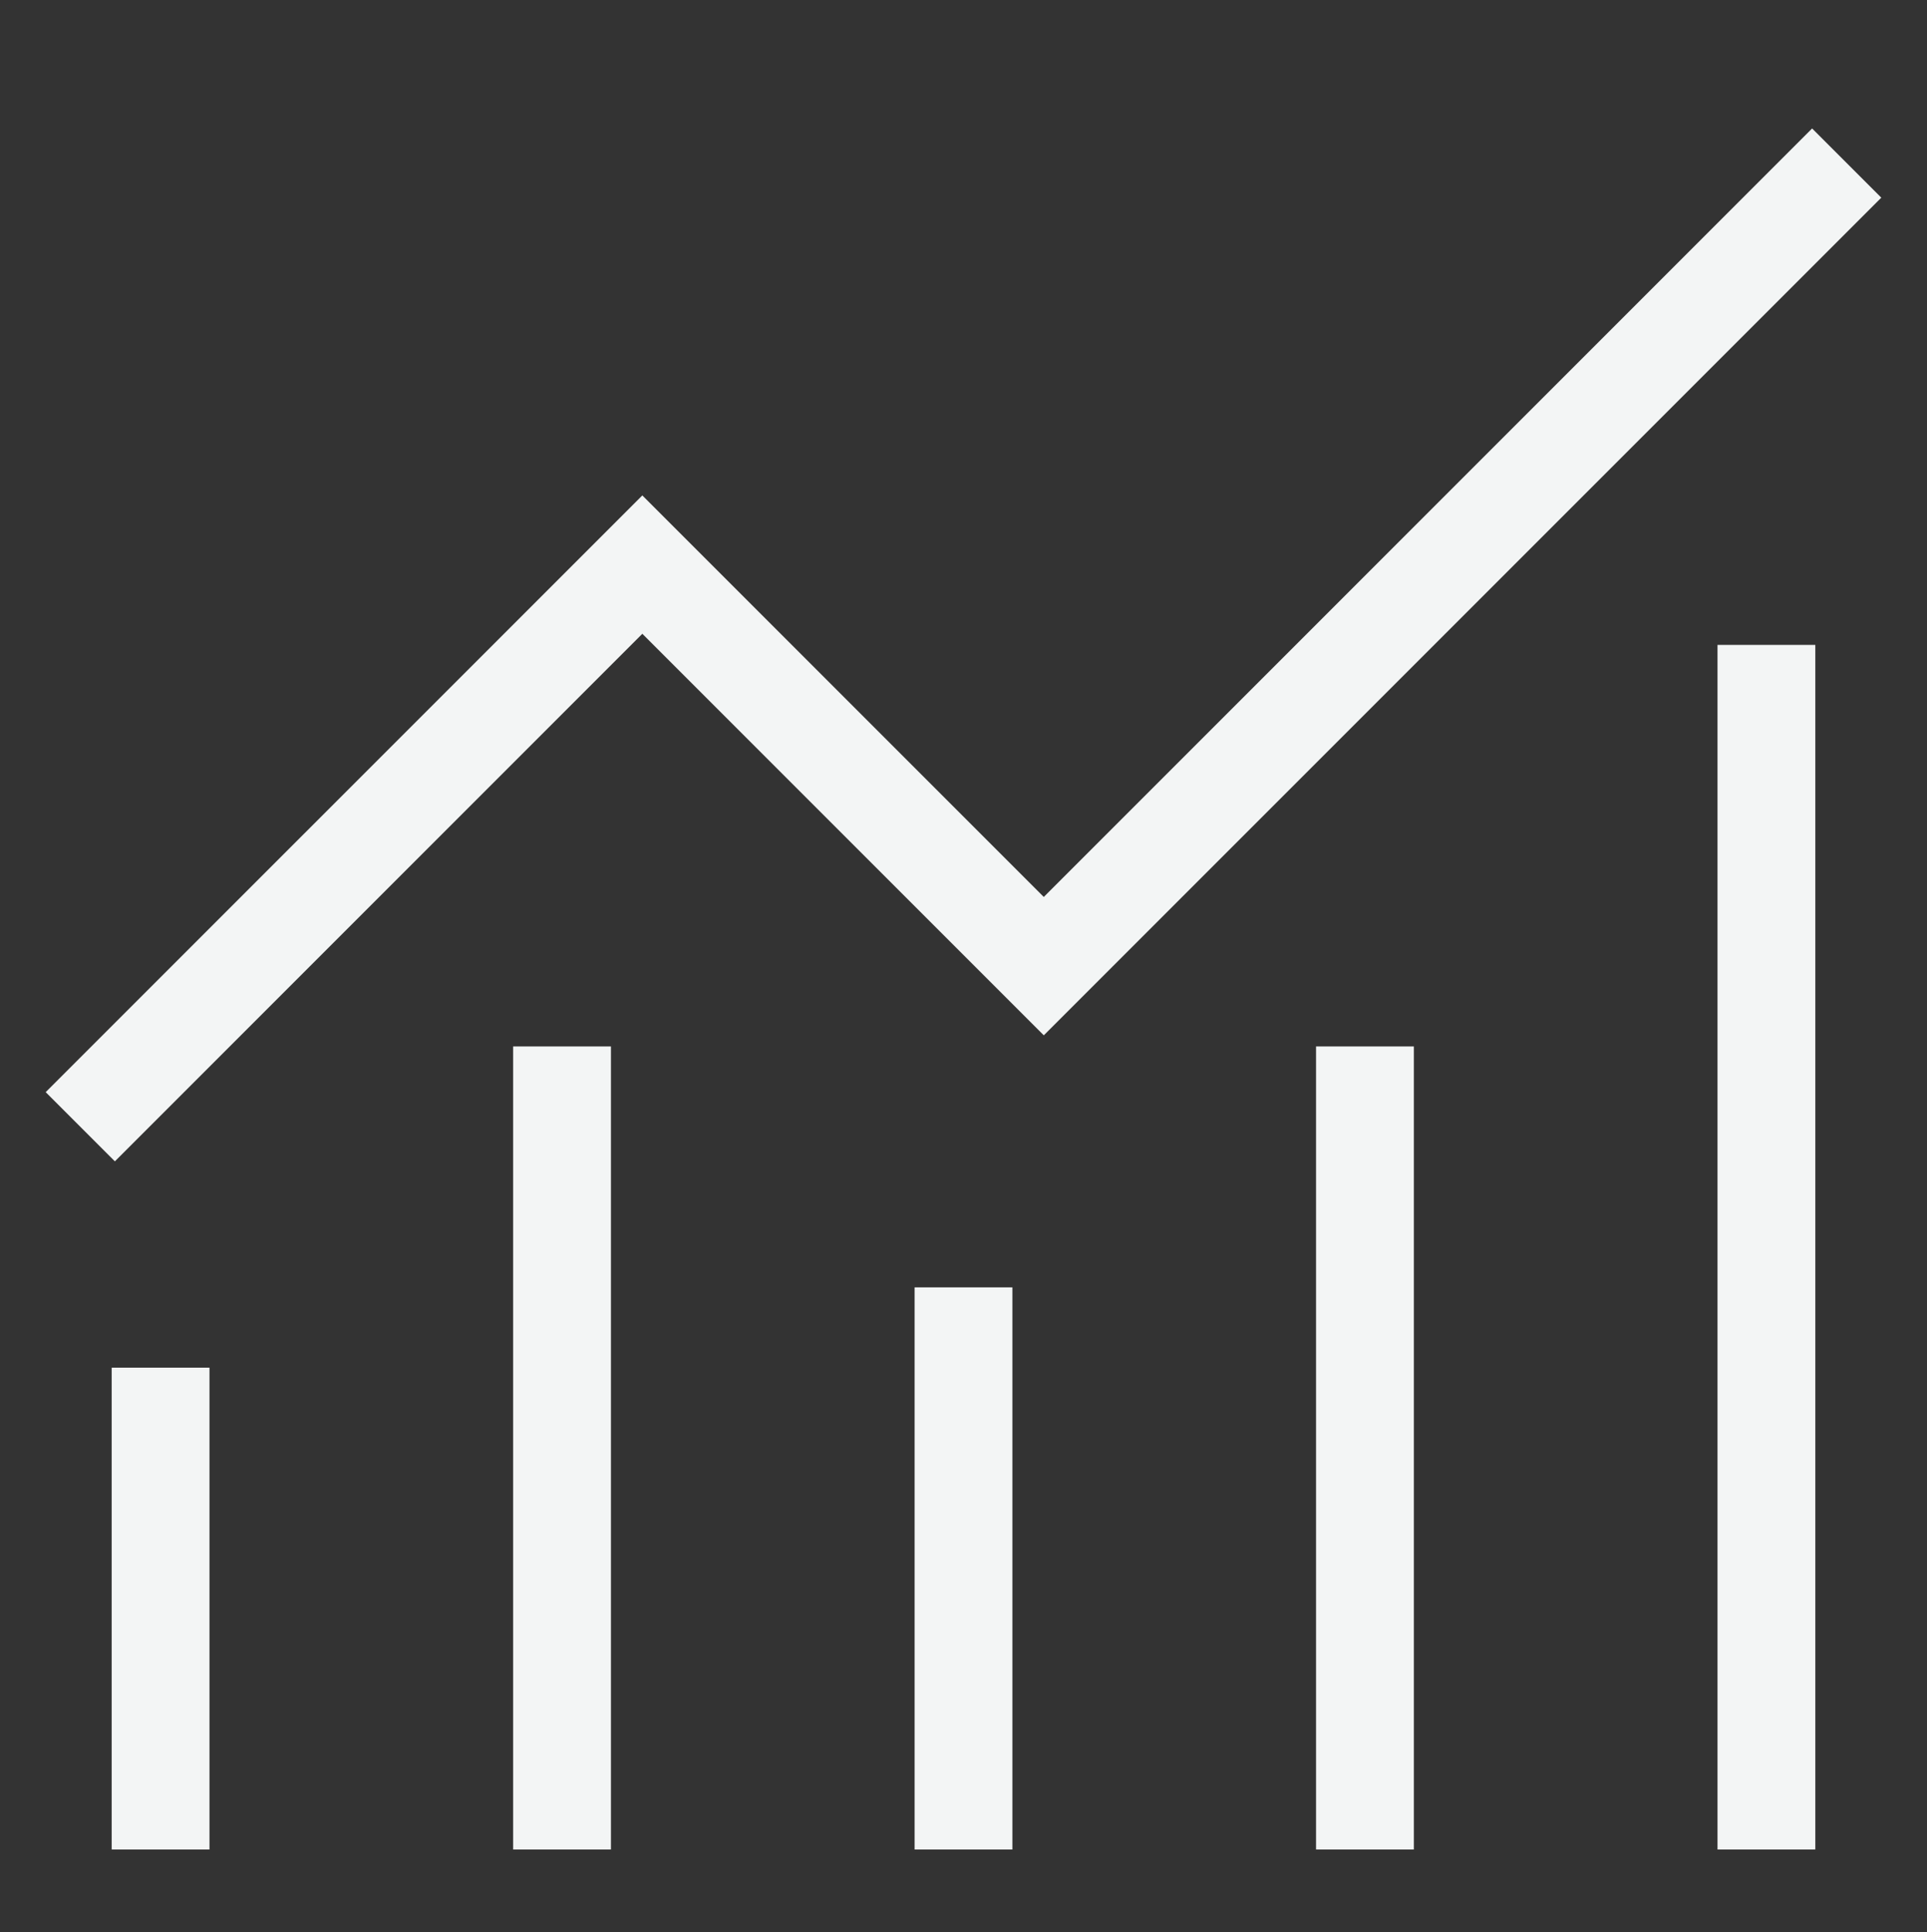 <svg width="394" height="395" viewBox="0 0 394 395" fill="none" xmlns="http://www.w3.org/2000/svg">
<rect x="0" y="0" width="394" height="395" fill="#333333" stroke="none"/>
<path d="M16.416 230.333L131.333 115.417L213.416 197.5L377.583 33.333" stroke="#F3F5F5" stroke-width="20"/>
<path d="M32.832 279.583V378.083" stroke="#F3F5F5" stroke-width="20"/>
<path d="M114.916 213.917V378.083" stroke="#F3F5F5" stroke-width="20"/>
<path d="M197 263.167V378.083" stroke="#F3F5F5" stroke-width="20"/>
<path d="M279.082 213.917V378.083" stroke="#F3F5F5" stroke-width="20"/>
<path d="M361.166 131.833V378.083" stroke="#F3F5F5" stroke-width="20"/>
</svg>
